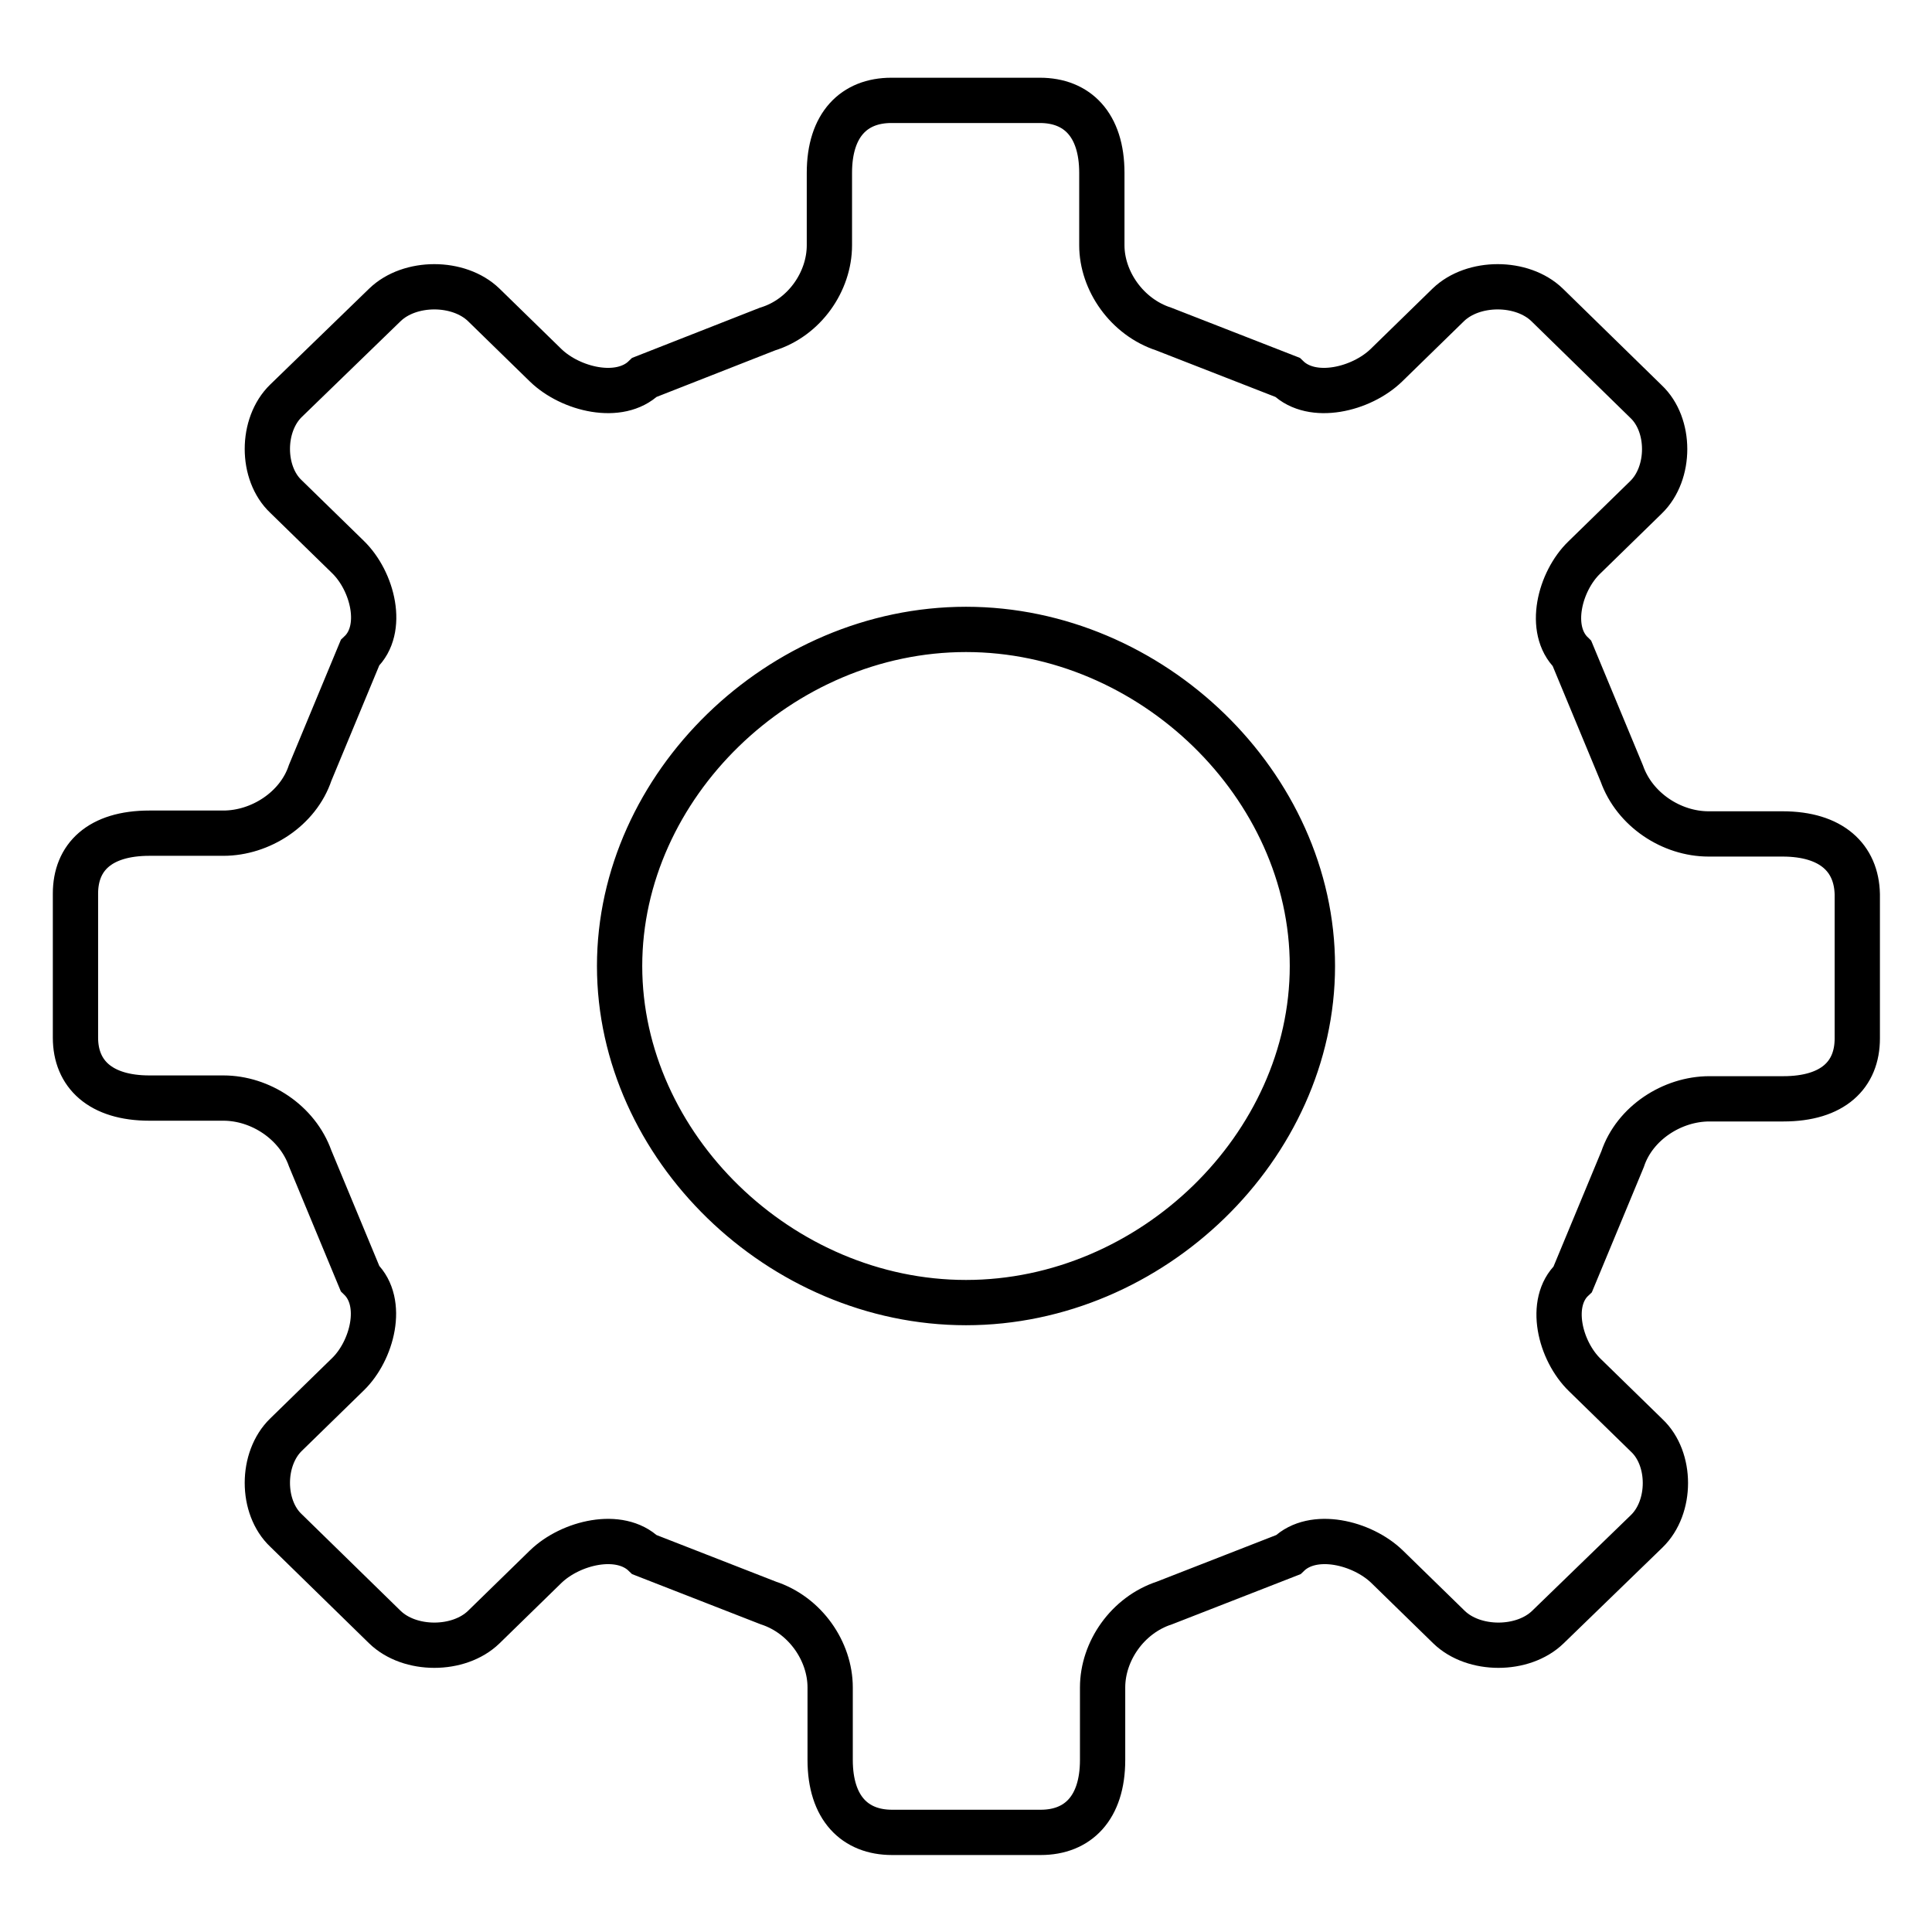 <?xml version="1.0" encoding="utf-8"?>
<!-- Svg Vector Icons : http://www.onlinewebfonts.com/icon -->
<!DOCTYPE svg PUBLIC "-//W3C//DTD SVG 1.1//EN" "http://www.w3.org/Graphics/SVG/1.1/DTD/svg11.dtd">
<svg version="1.1" xmlns="http://www.w3.org/2000/svg" xmlns:xlink="http://www.w3.org/1999/xlink" x="0px" y="0px" viewBox="0 0 256 256" enable-background="new 0 0 256 256" xml:space="preserve">
<g> <path stroke-width="6" fill-opacity="0" stroke="#000000"  d="M236.2,110.5c-9.8,0-9.8,0-9.8,0c-4.9,0-9.8-3.2-11.5-8c-6.6-15.9-6.6-15.9-6.6-15.9 c-3.3-3.2-1.6-9.6,1.6-12.7c8.2-8,8.2-8,8.2-8c3.3-3.2,3.3-9.6,0-12.7C205,40.4,205,40.4,205,40.4c-3.3-3.2-9.8-3.2-13.1,0 c-8.2,8-8.2,8-8.2,8c-3.3,3.2-9.8,4.8-13.1,1.6c-16.4-6.4-16.4-6.4-16.4-6.4c-4.9-1.6-8.2-6.4-8.2-11.1c0-9.6,0-9.6,0-9.6 c0-6.4-3.3-9.6-8.2-9.6c-19.7,0-19.7,0-19.7,0c-4.9,0-8.2,3.2-8.2,9.6c0,9.6,0,9.6,0,9.6c0,4.8-3.3,9.6-8.2,11.1 C85.4,50,85.4,50,85.4,50c-3.3,3.2-9.8,1.6-13.1-1.6c-8.2-8-8.2-8-8.2-8c-3.3-3.2-9.8-3.2-13.1,0C37.9,53.1,37.9,53.1,37.9,53.1 c-3.3,3.2-3.3,9.6,0,12.7c8.2,8,8.2,8,8.2,8c3.3,3.2,4.9,9.6,1.6,12.7c-6.6,15.9-6.6,15.9-6.6,15.9c-1.6,4.8-6.6,8-11.5,8 c-9.8,0-9.8,0-9.8,0c-6.6,0-9.8,3.2-9.8,8c0,19.1,0,19.1,0,19.1c0,4.8,3.3,8,9.8,8c9.8,0,9.8,0,9.8,0c4.9,0,9.8,3.2,11.5,8 c6.6,15.9,6.6,15.9,6.6,15.9c3.3,3.2,1.6,9.6-1.6,12.7c-8.2,8-8.2,8-8.2,8c-3.3,3.2-3.3,9.6,0,12.7C51,215.6,51,215.6,51,215.6 c3.3,3.2,9.8,3.2,13.1,0c8.2-8,8.2-8,8.2-8c3.3-3.2,9.8-4.8,13.1-1.6c16.4,6.4,16.4,6.4,16.4,6.4c4.9,1.6,8.2,6.4,8.2,11.2 c0,9.6,0,9.6,0,9.6c0,6.4,3.3,9.6,8.2,9.6c19.7,0,19.7,0,19.7,0c4.9,0,8.2-3.2,8.2-9.6c0-9.6,0-9.6,0-9.6c0-4.8,3.3-9.6,8.2-11.2 c16.4-6.4,16.4-6.4,16.4-6.4c3.3-3.2,9.8-1.6,13.1,1.6c8.2,8,8.2,8,8.2,8c3.3,3.2,9.8,3.2,13.1,0c13.1-12.7,13.1-12.7,13.1-12.7 c3.3-3.2,3.3-9.6,0-12.7c-8.2-8-8.2-8-8.2-8c-3.3-3.2-4.9-9.6-1.6-12.7c6.6-15.9,6.6-15.9,6.6-15.9c1.6-4.8,6.6-8,11.5-8 c9.8,0,9.8,0,9.8,0c6.6,0,9.8-3.2,9.8-8c0-19.1,0-19.1,0-19.1C246,113.7,242.7,110.5,236.2,110.5 M173.9,128 c0,23.9-21.3,44.6-45.9,44.6c-24.6,0-45.9-20.7-45.9-44.6c0-23.9,21.3-44.6,45.9-44.6C152.6,83.4,173.9,104.1,173.9,128"/></g>
</svg>